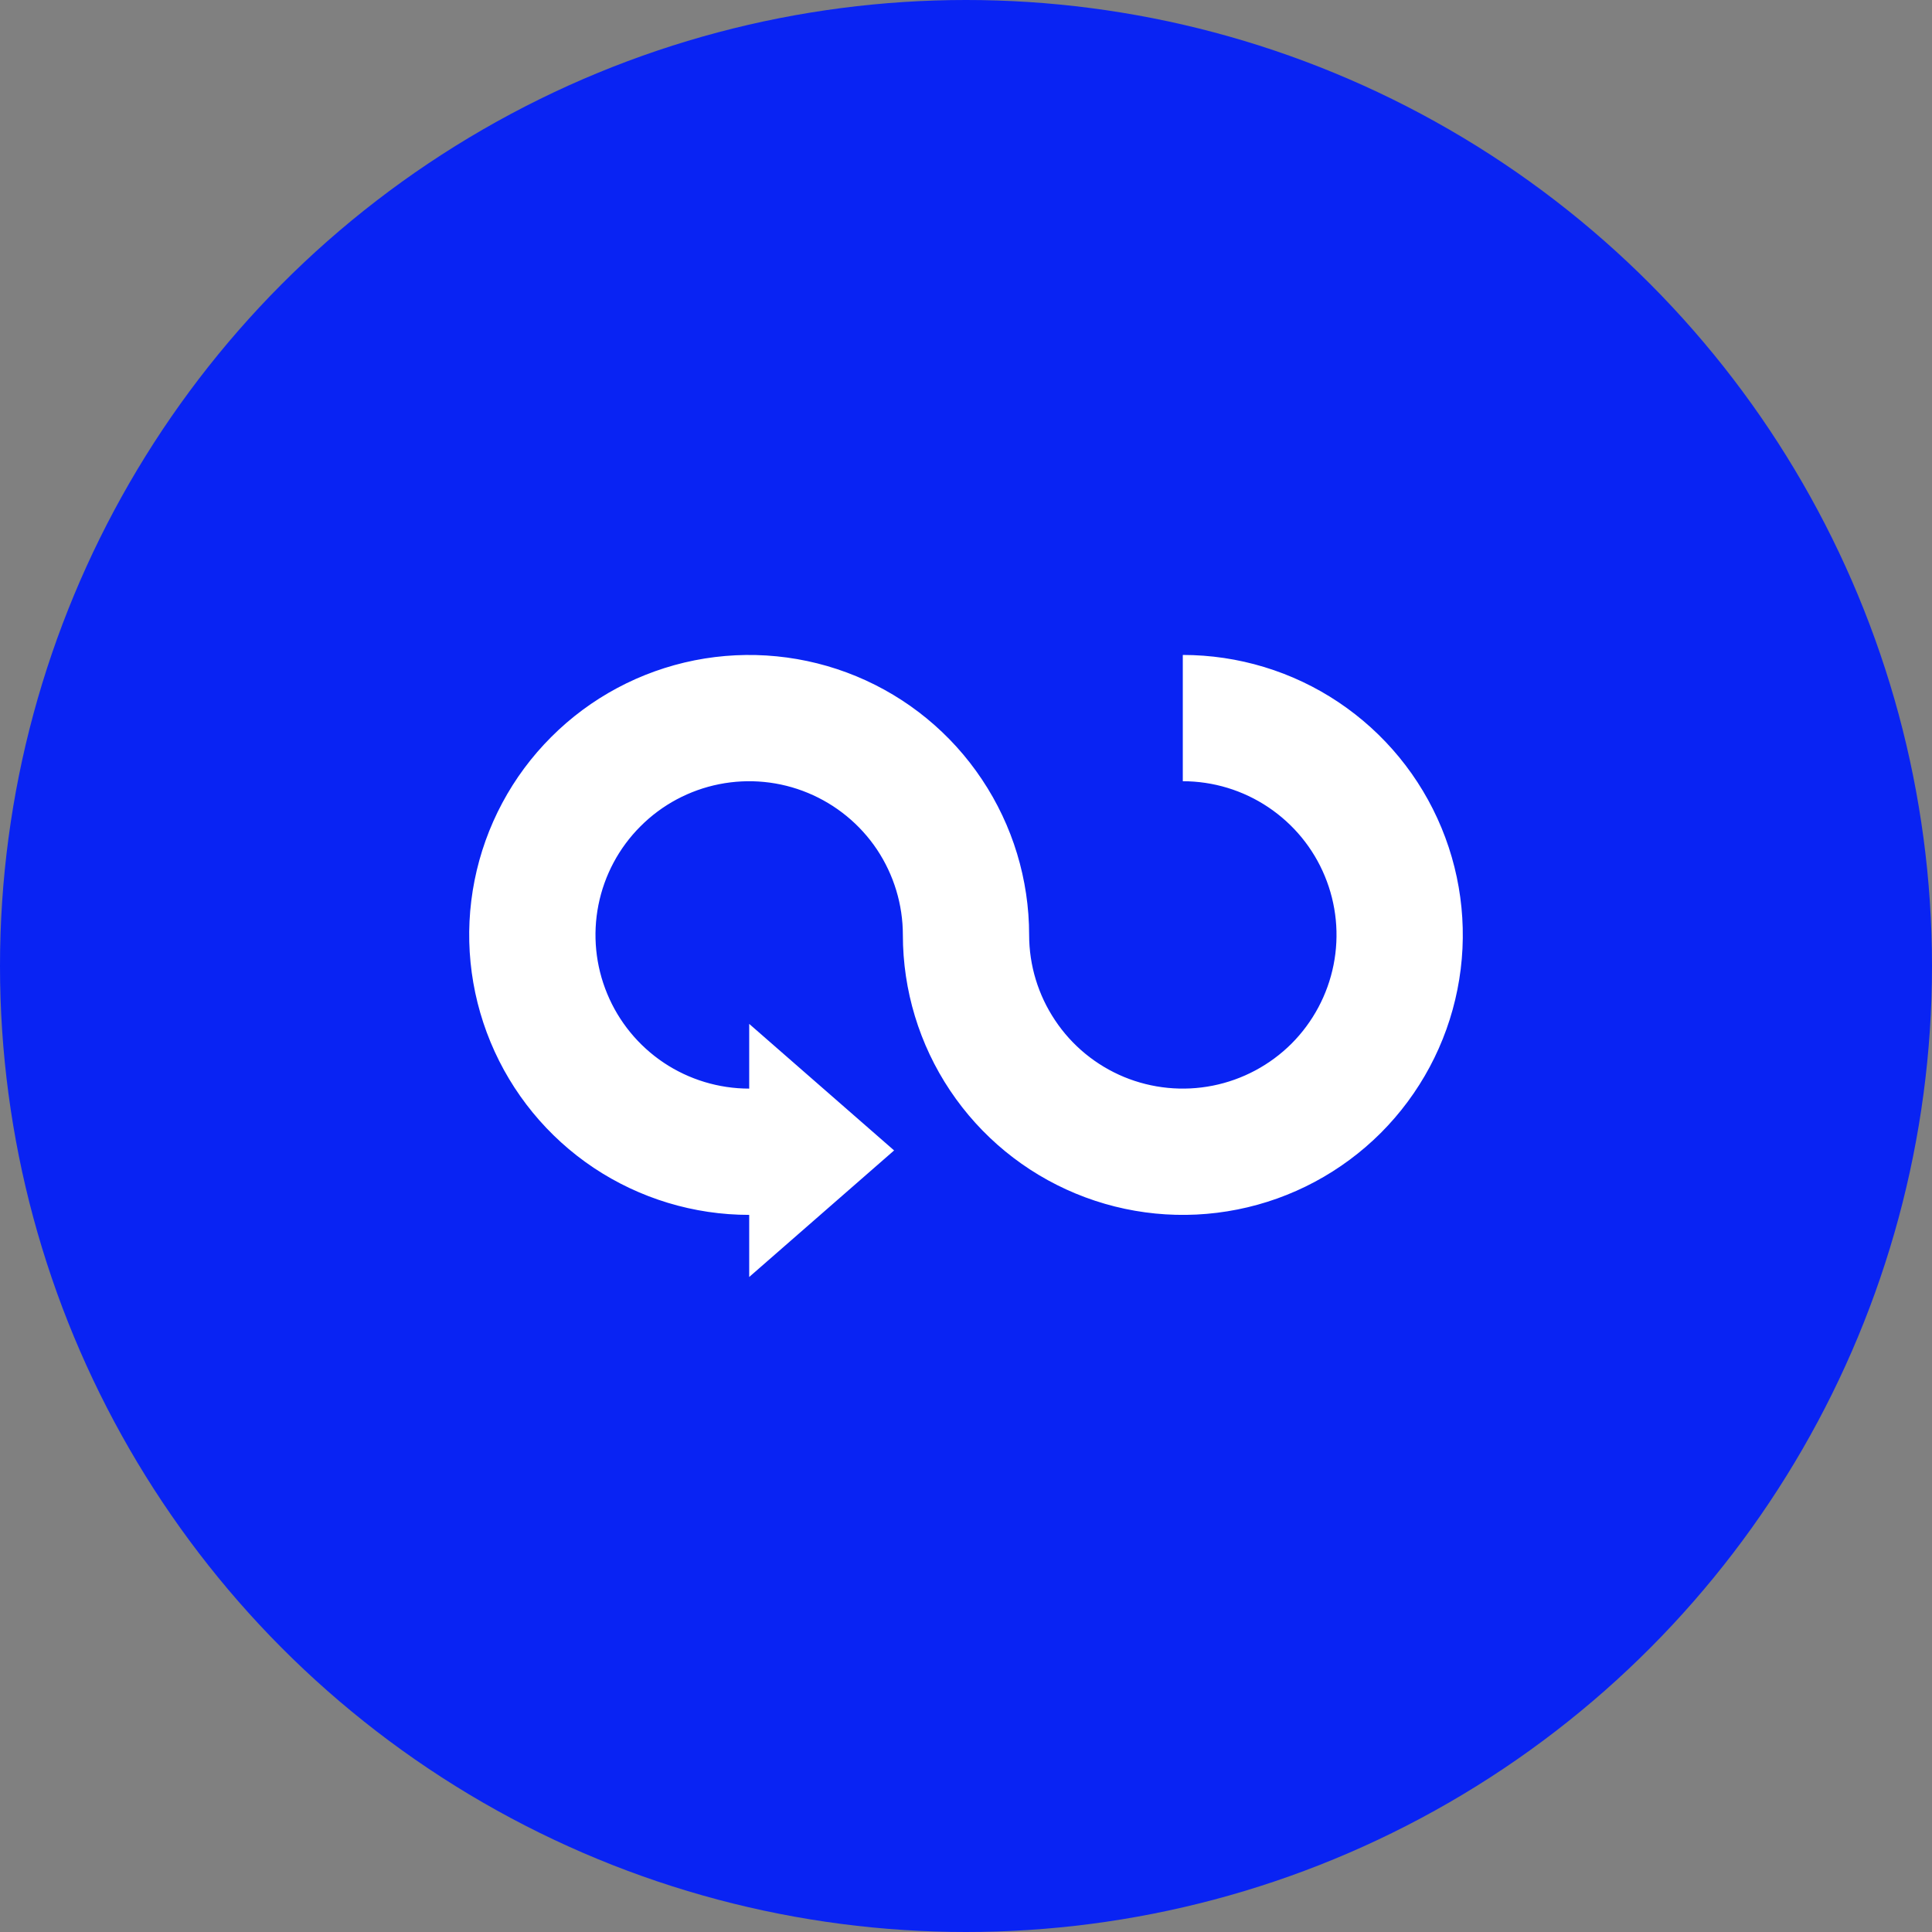 <svg width="28" height="28" viewBox="0 0 28 28" fill="none" xmlns="http://www.w3.org/2000/svg">
<rect x="0" y="0" width="28" height="28" fill="#808080" stroke="none"/>
<circle cx="14" cy="14" r="14" fill="#0923F3"/>
<path d="M12.958 16.673L10.858 14.839V15.777C10.417 15.777 9.986 15.646 9.62 15.402C9.254 15.157 8.968 14.809 8.8 14.402C8.631 13.995 8.587 13.547 8.673 13.115C8.759 12.683 8.971 12.286 9.283 11.975C9.594 11.663 9.991 11.451 10.423 11.365C10.855 11.279 11.303 11.323 11.71 11.492C12.117 11.661 12.465 11.946 12.71 12.312C12.954 12.679 13.085 13.109 13.085 13.55C13.085 14.352 13.323 15.137 13.769 15.804C14.215 16.471 14.848 16.991 15.59 17.298C16.331 17.605 17.147 17.686 17.934 17.529C18.721 17.373 19.444 16.986 20.012 16.419C20.579 15.851 20.966 15.128 21.122 14.341C21.279 13.554 21.198 12.738 20.891 11.997C20.584 11.255 20.064 10.622 19.397 10.176C18.73 9.73 17.945 9.492 17.142 9.492V11.322C17.583 11.322 18.014 11.453 18.38 11.698C18.746 11.943 19.032 12.29 19.2 12.697C19.369 13.104 19.413 13.552 19.327 13.984C19.241 14.416 19.029 14.813 18.718 15.125C18.406 15.436 18.009 15.648 17.577 15.734C17.145 15.82 16.697 15.776 16.29 15.608C15.883 15.439 15.535 15.154 15.291 14.787C15.046 14.421 14.915 13.991 14.915 13.55C14.915 12.748 14.677 11.963 14.231 11.296C13.786 10.628 13.152 10.108 12.411 9.801C11.669 9.494 10.853 9.414 10.066 9.57C9.279 9.727 8.556 10.113 7.989 10.681C7.421 11.248 7.035 11.971 6.878 12.758C6.721 13.545 6.802 14.361 7.109 15.102C7.416 15.844 7.936 16.478 8.603 16.924C9.271 17.369 10.055 17.607 10.858 17.607V18.507L12.958 16.673Z" fill="white"/>
</svg>
